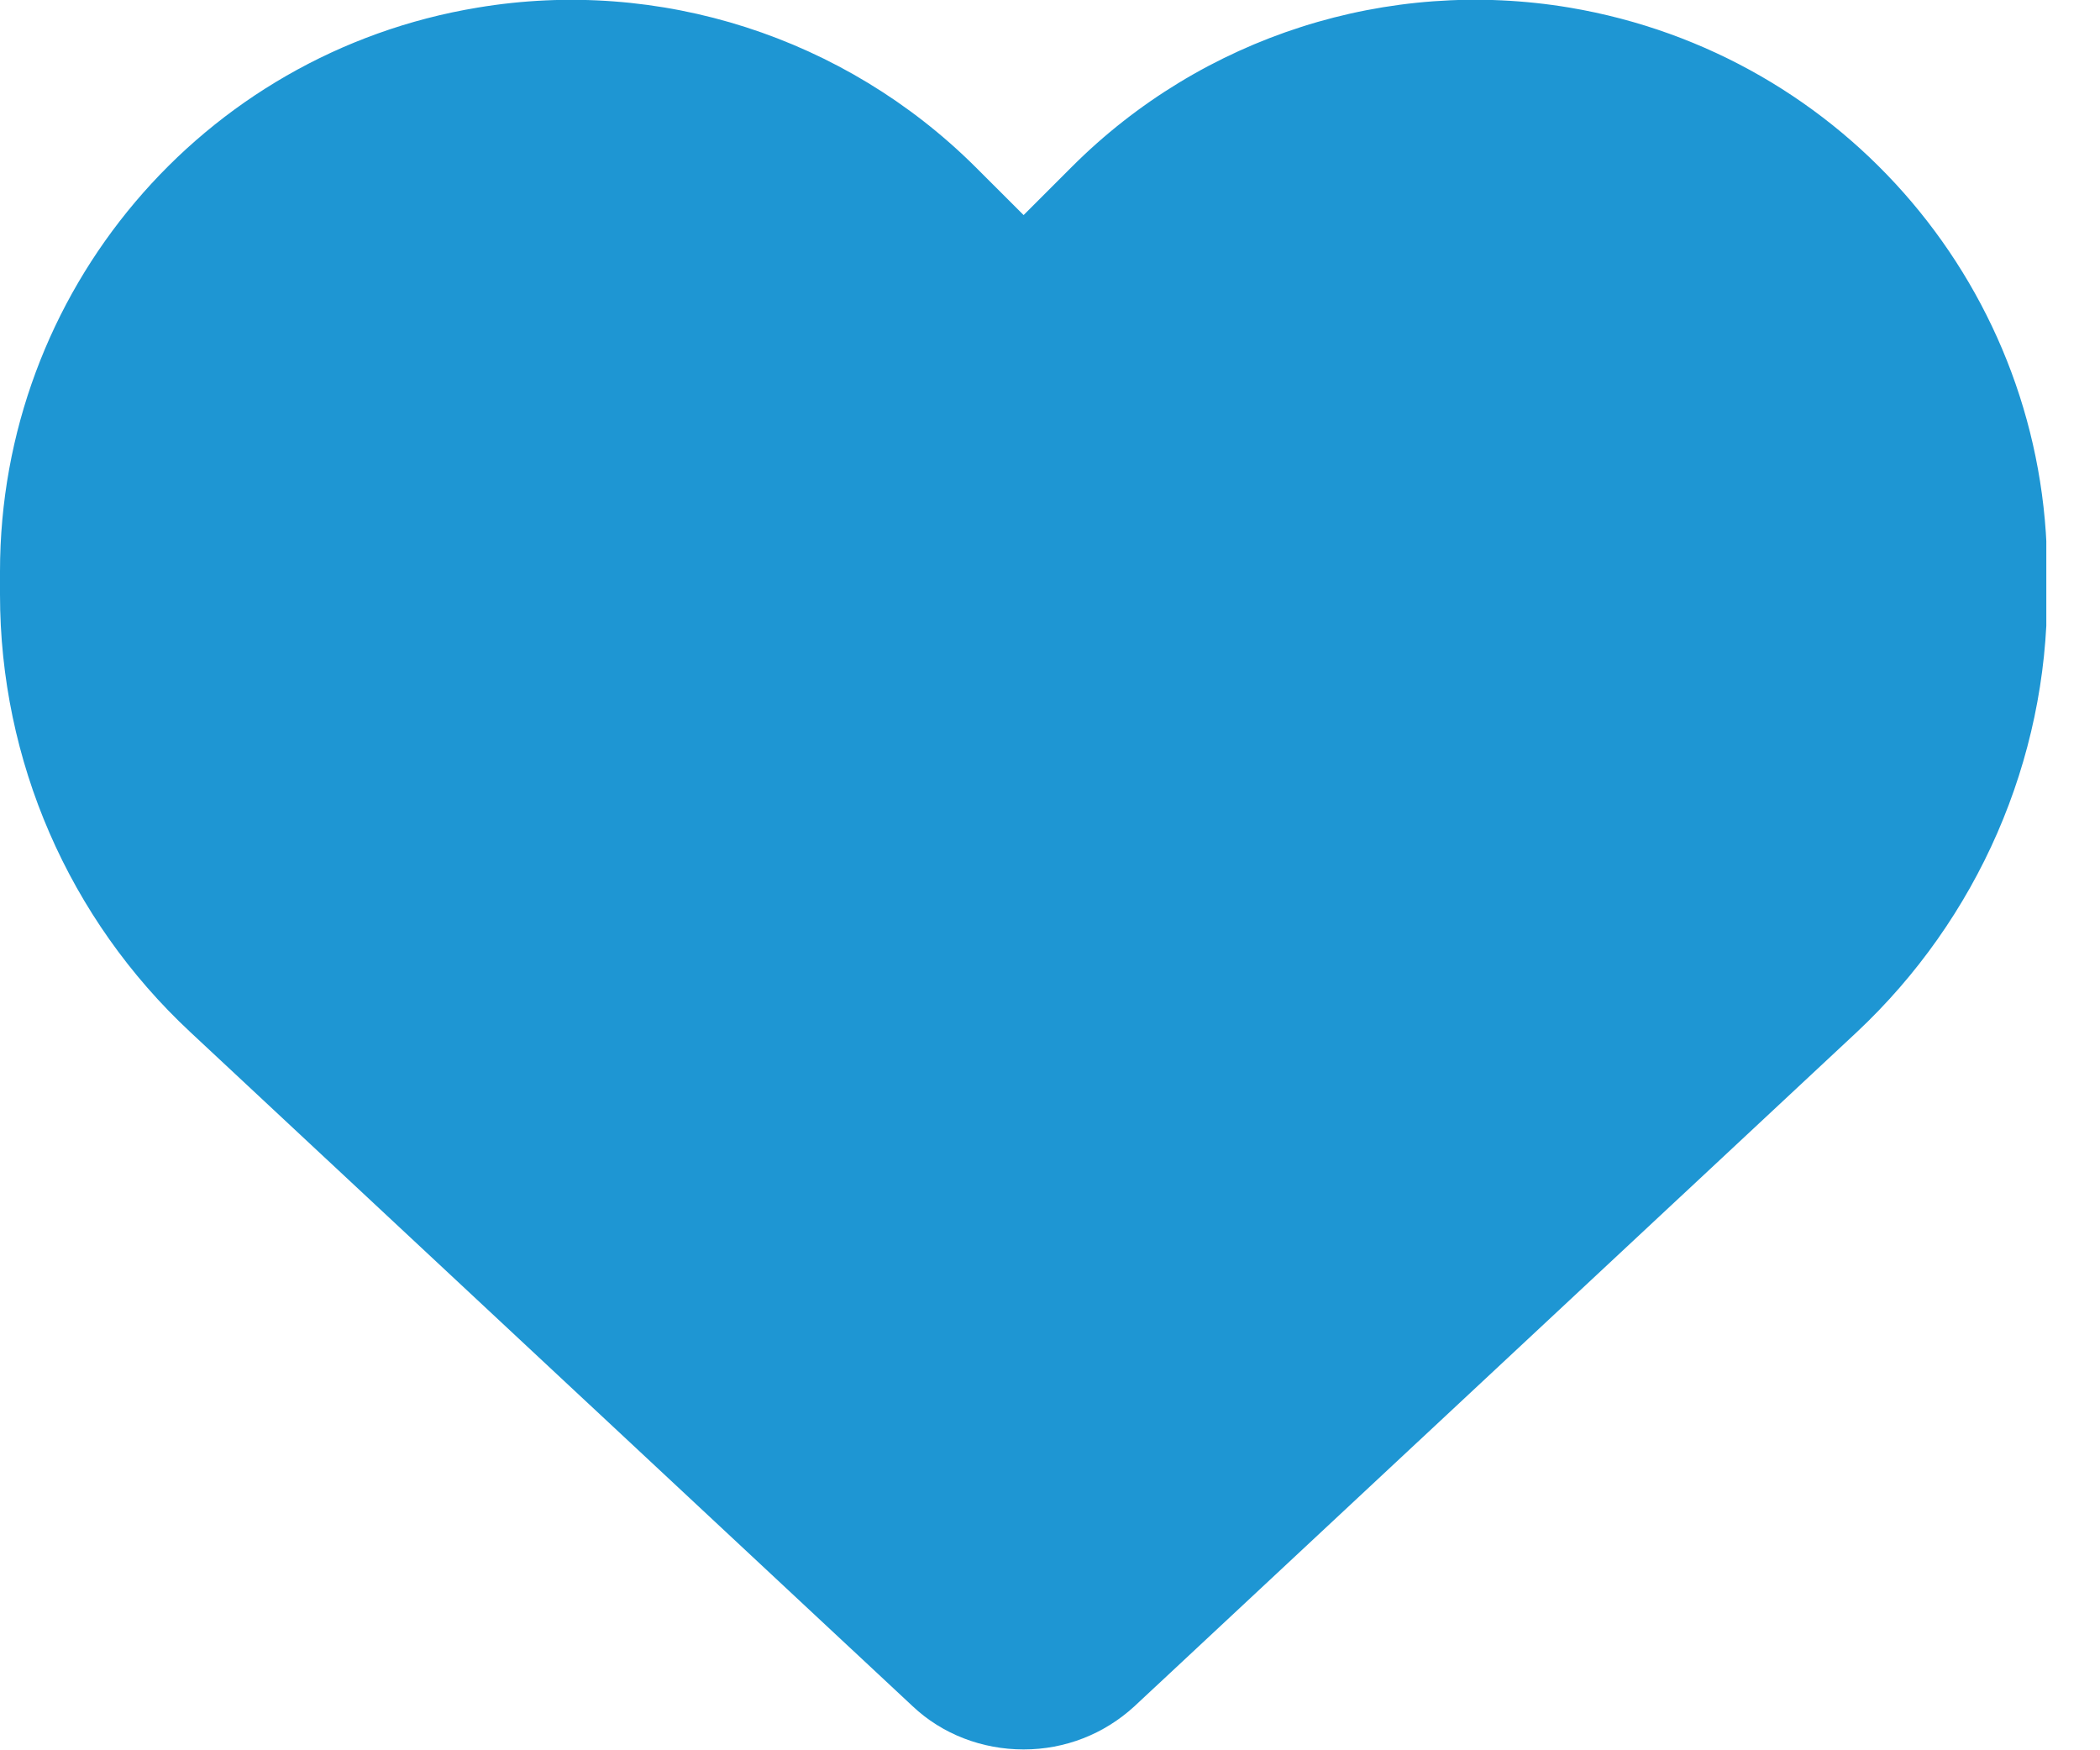 <svg width="30" height="25" viewBox="0 0 30 25" fill="none" xmlns="http://www.w3.org/2000/svg">
<g clip-path="url(#clip0_32_336)">
<path d="M2.721 14.744L13.038 24.371C13.461 24.77 14.03 24.988 14.623 24.988C15.215 24.988 15.772 24.77 16.207 24.371L26.524 14.744C28.253 13.123 29.245 10.861 29.245 8.491V8.164C29.245 4.173 26.367 0.774 22.424 0.109C19.823 -0.327 17.175 0.52 15.312 2.383L14.623 3.072L13.933 2.383C12.071 0.532 9.422 -0.327 6.821 0.109C2.879 0.762 0 4.173 0 8.164V8.491C0 10.861 0.98 13.123 2.721 14.744Z" fill="#1E96D3"></path>
</g>
<defs>
<clipPath id="clip0_32_336">
<rect width="29.233" height="25" fill="white"></rect>
</clipPath>
</defs>
</svg>
